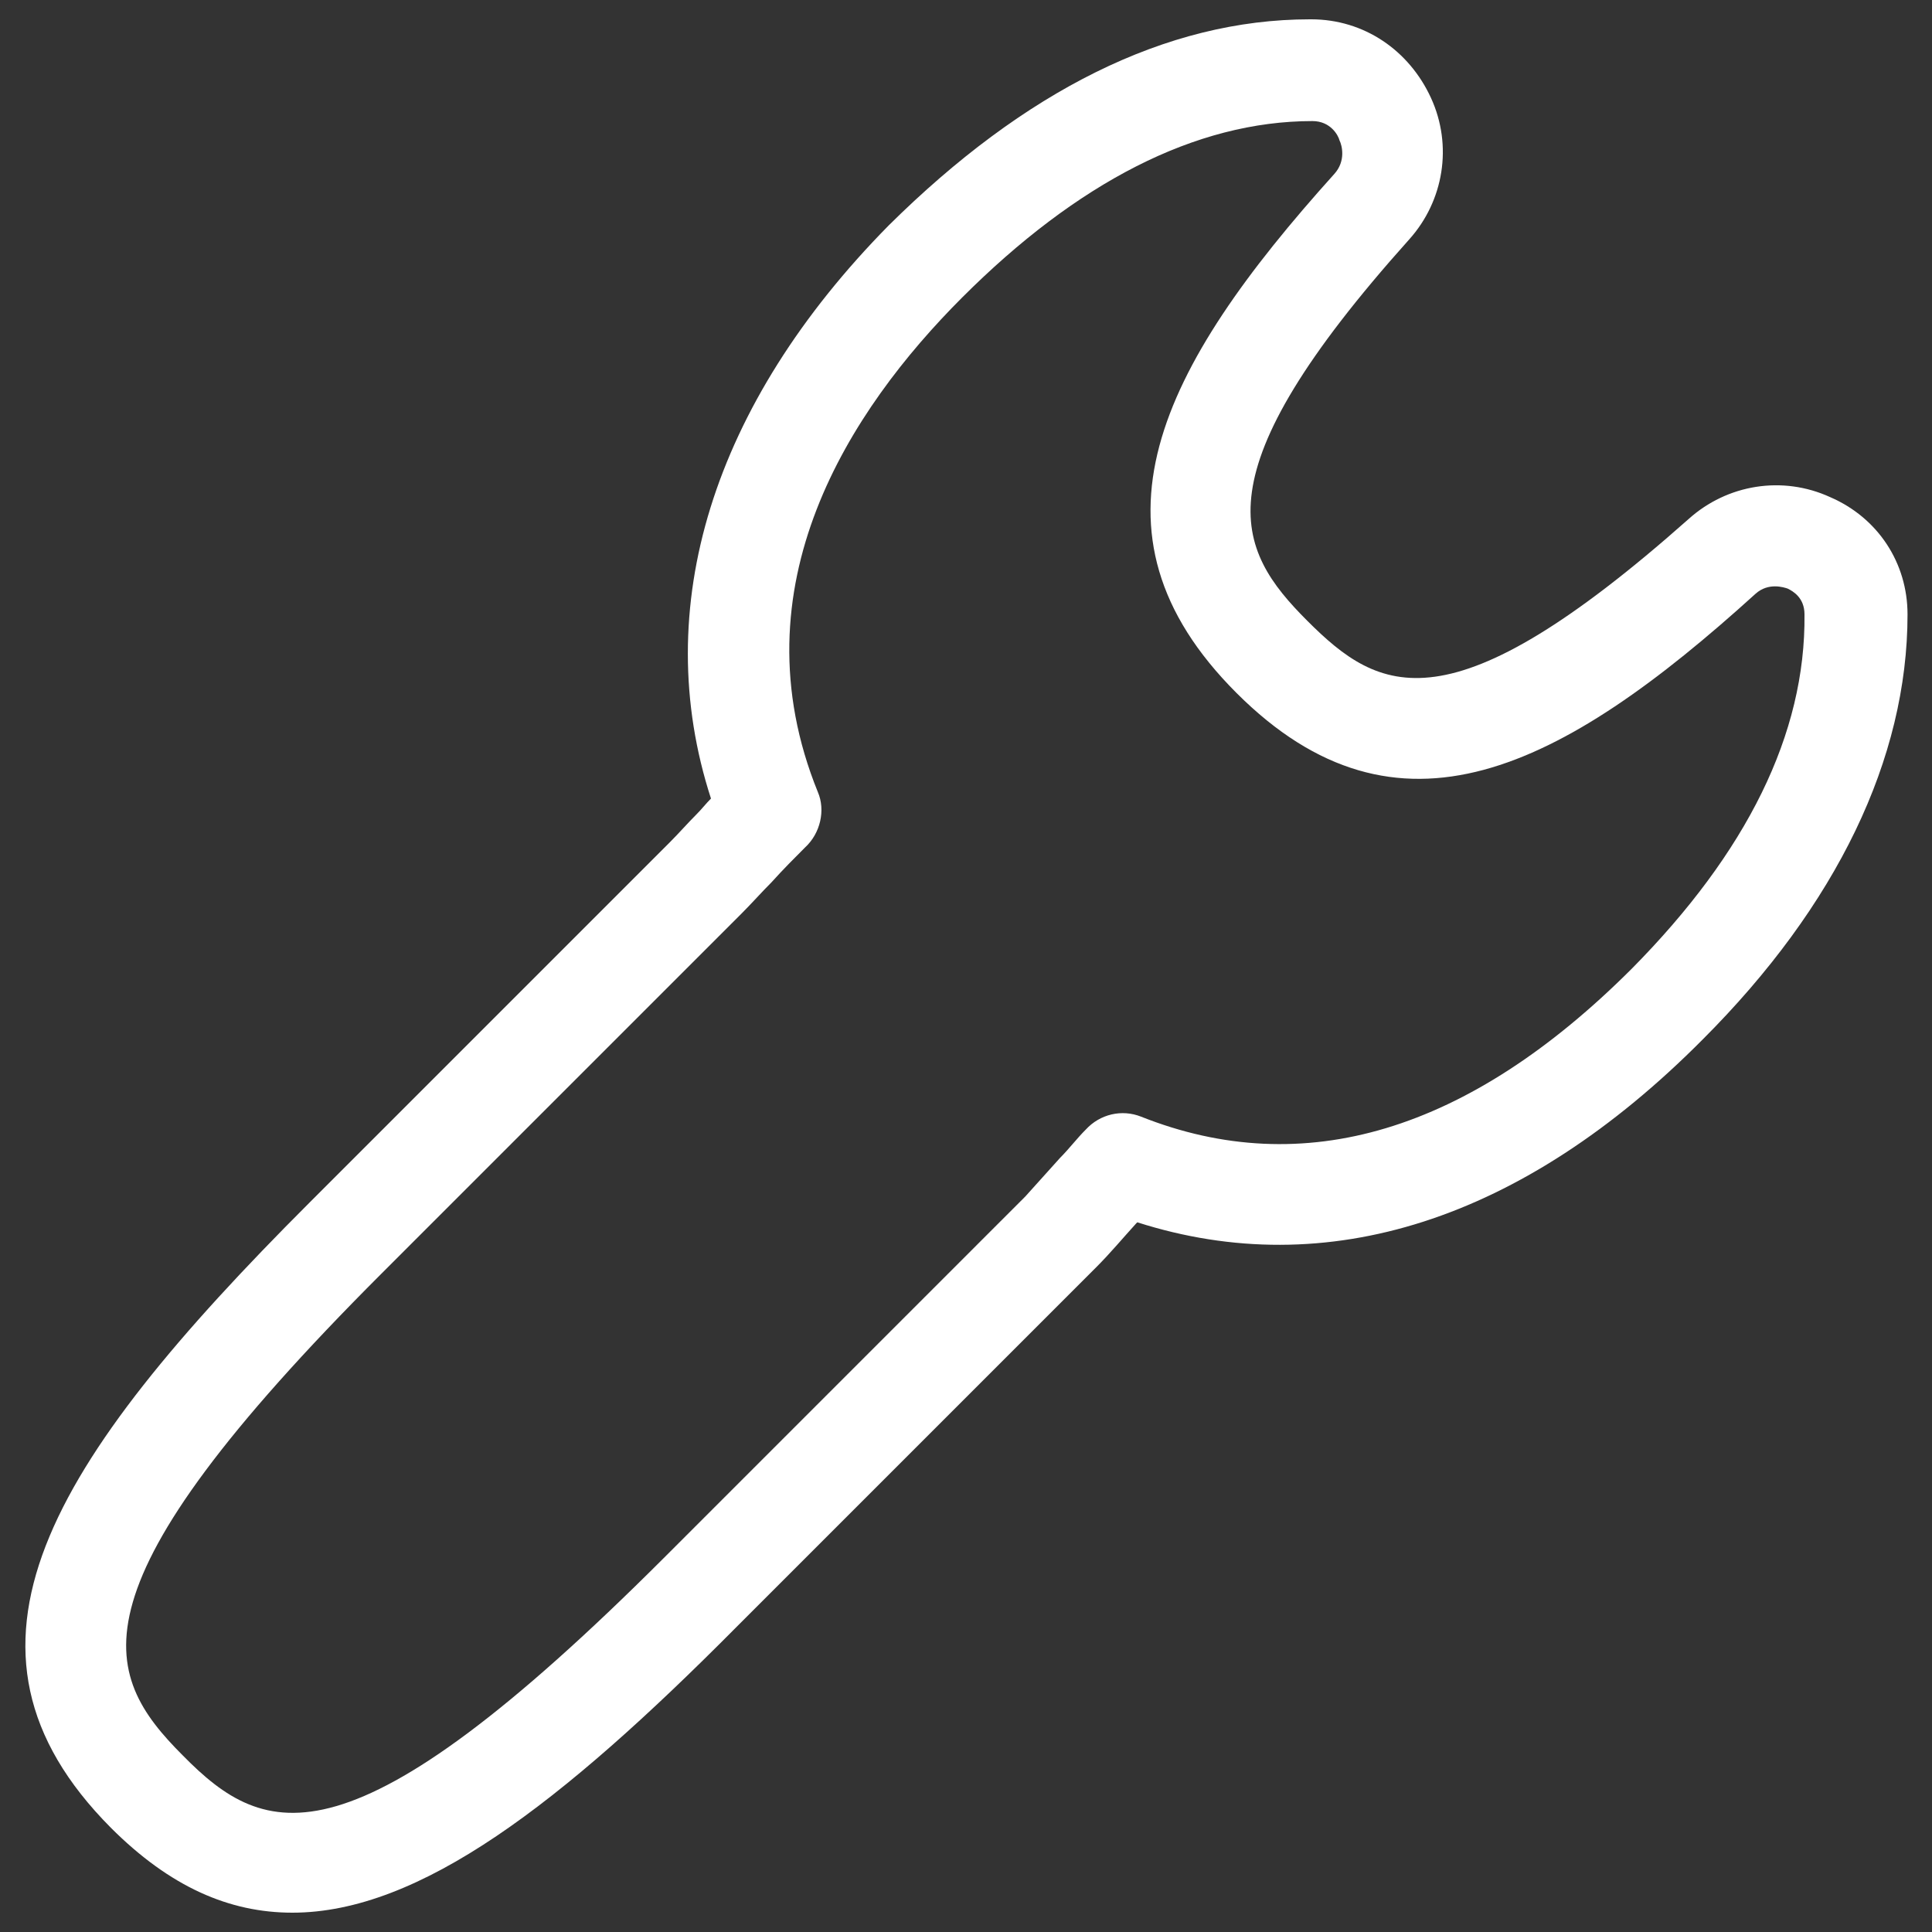 <?xml version="1.0" encoding="utf-8"?>
<!-- Generator: Adobe Illustrator 22.0.1, SVG Export Plug-In . SVG Version: 6.00 Build 0)  -->
<svg version="1.1" id="Layer_1" xmlns="http://www.w3.org/2000/svg" xmlns:xlink="http://www.w3.org/1999/xlink" x="0px" y="0px"
	 viewBox="0 0 150 150" style="enable-background:new 0 0 150 150;" xml:space="preserve">
<rect x="0" y="0" width="150" height="150" fill="#333333" stroke="none"/>
<style type="text/css">
	.st0{fill:#FFFFFF;}
</style>
<path class="st0" d="M142.1,38.6c-3.7-1.7-8-1-11,1.7v0c-18.6,16.5-24,13.5-29.6,7.9c-5.6-5.6-8.5-11.3,7.9-29.6
	c2.7-3,3.4-7.3,1.7-11c-1.7-3.7-5.2-6.1-9.3-6.1c0,0-0.1,0-0.1,0c-11.2,0-22.2,5.6-32.7,16C55.3,31.4,50.4,47.2,55.2,62
	c-0.4,0.4-0.7,0.8-1.1,1.2c-0.7,0.7-1.4,1.5-2.1,2.2l-28,28C3.8,113.6-5.2,128,8.6,141.9c4.6,4.6,9.2,6.6,14.1,6.6
	c9.9,0,20.9-8.5,34.4-22.1l28-28c1.1-1.1,2.1-2.3,3.1-3.4c0,0,0.1-0.1,0.1-0.1c14.7,4.7,29.9-0.1,43.9-14.2
	c10.4-10.4,15.9-21.8,15.9-33C148.1,43.7,145.8,40.2,142.1,38.6z M126.7,75.2C114,87.9,101.2,91.7,88.6,86.7c-1.5-0.6-3.2-0.2-4.3,1
	c-0.7,0.7-1.3,1.5-2,2.2c-0.9,1-1.8,2-2.7,3l-28,28c-24.5,24.5-31,21.9-37.4,15.4c-6.4-6.4-9.1-12.9,15.4-37.4l28-28
	c0.8-0.8,1.5-1.6,2.3-2.4c0.9-1,1.8-1.9,2.6-2.7c1.2-1.1,1.6-2.9,1-4.3C57,45.5,66,31.8,74.7,23.1c8.9-8.9,18.1-13.7,27.2-13.7
	c0,0,0,0,0,0c1.4,0,2,1.1,2.1,1.5c0.2,0.4,0.5,1.6-0.4,2.6C90,28.6,83.5,41.3,96,53.8c12.5,12.5,25.2,6,40.3-7.7
	c1-0.9,2.2-0.5,2.5-0.4c0.4,0.2,1.3,0.7,1.3,2C140.2,57,135.6,66.2,126.7,75.2z"/>
</svg>
